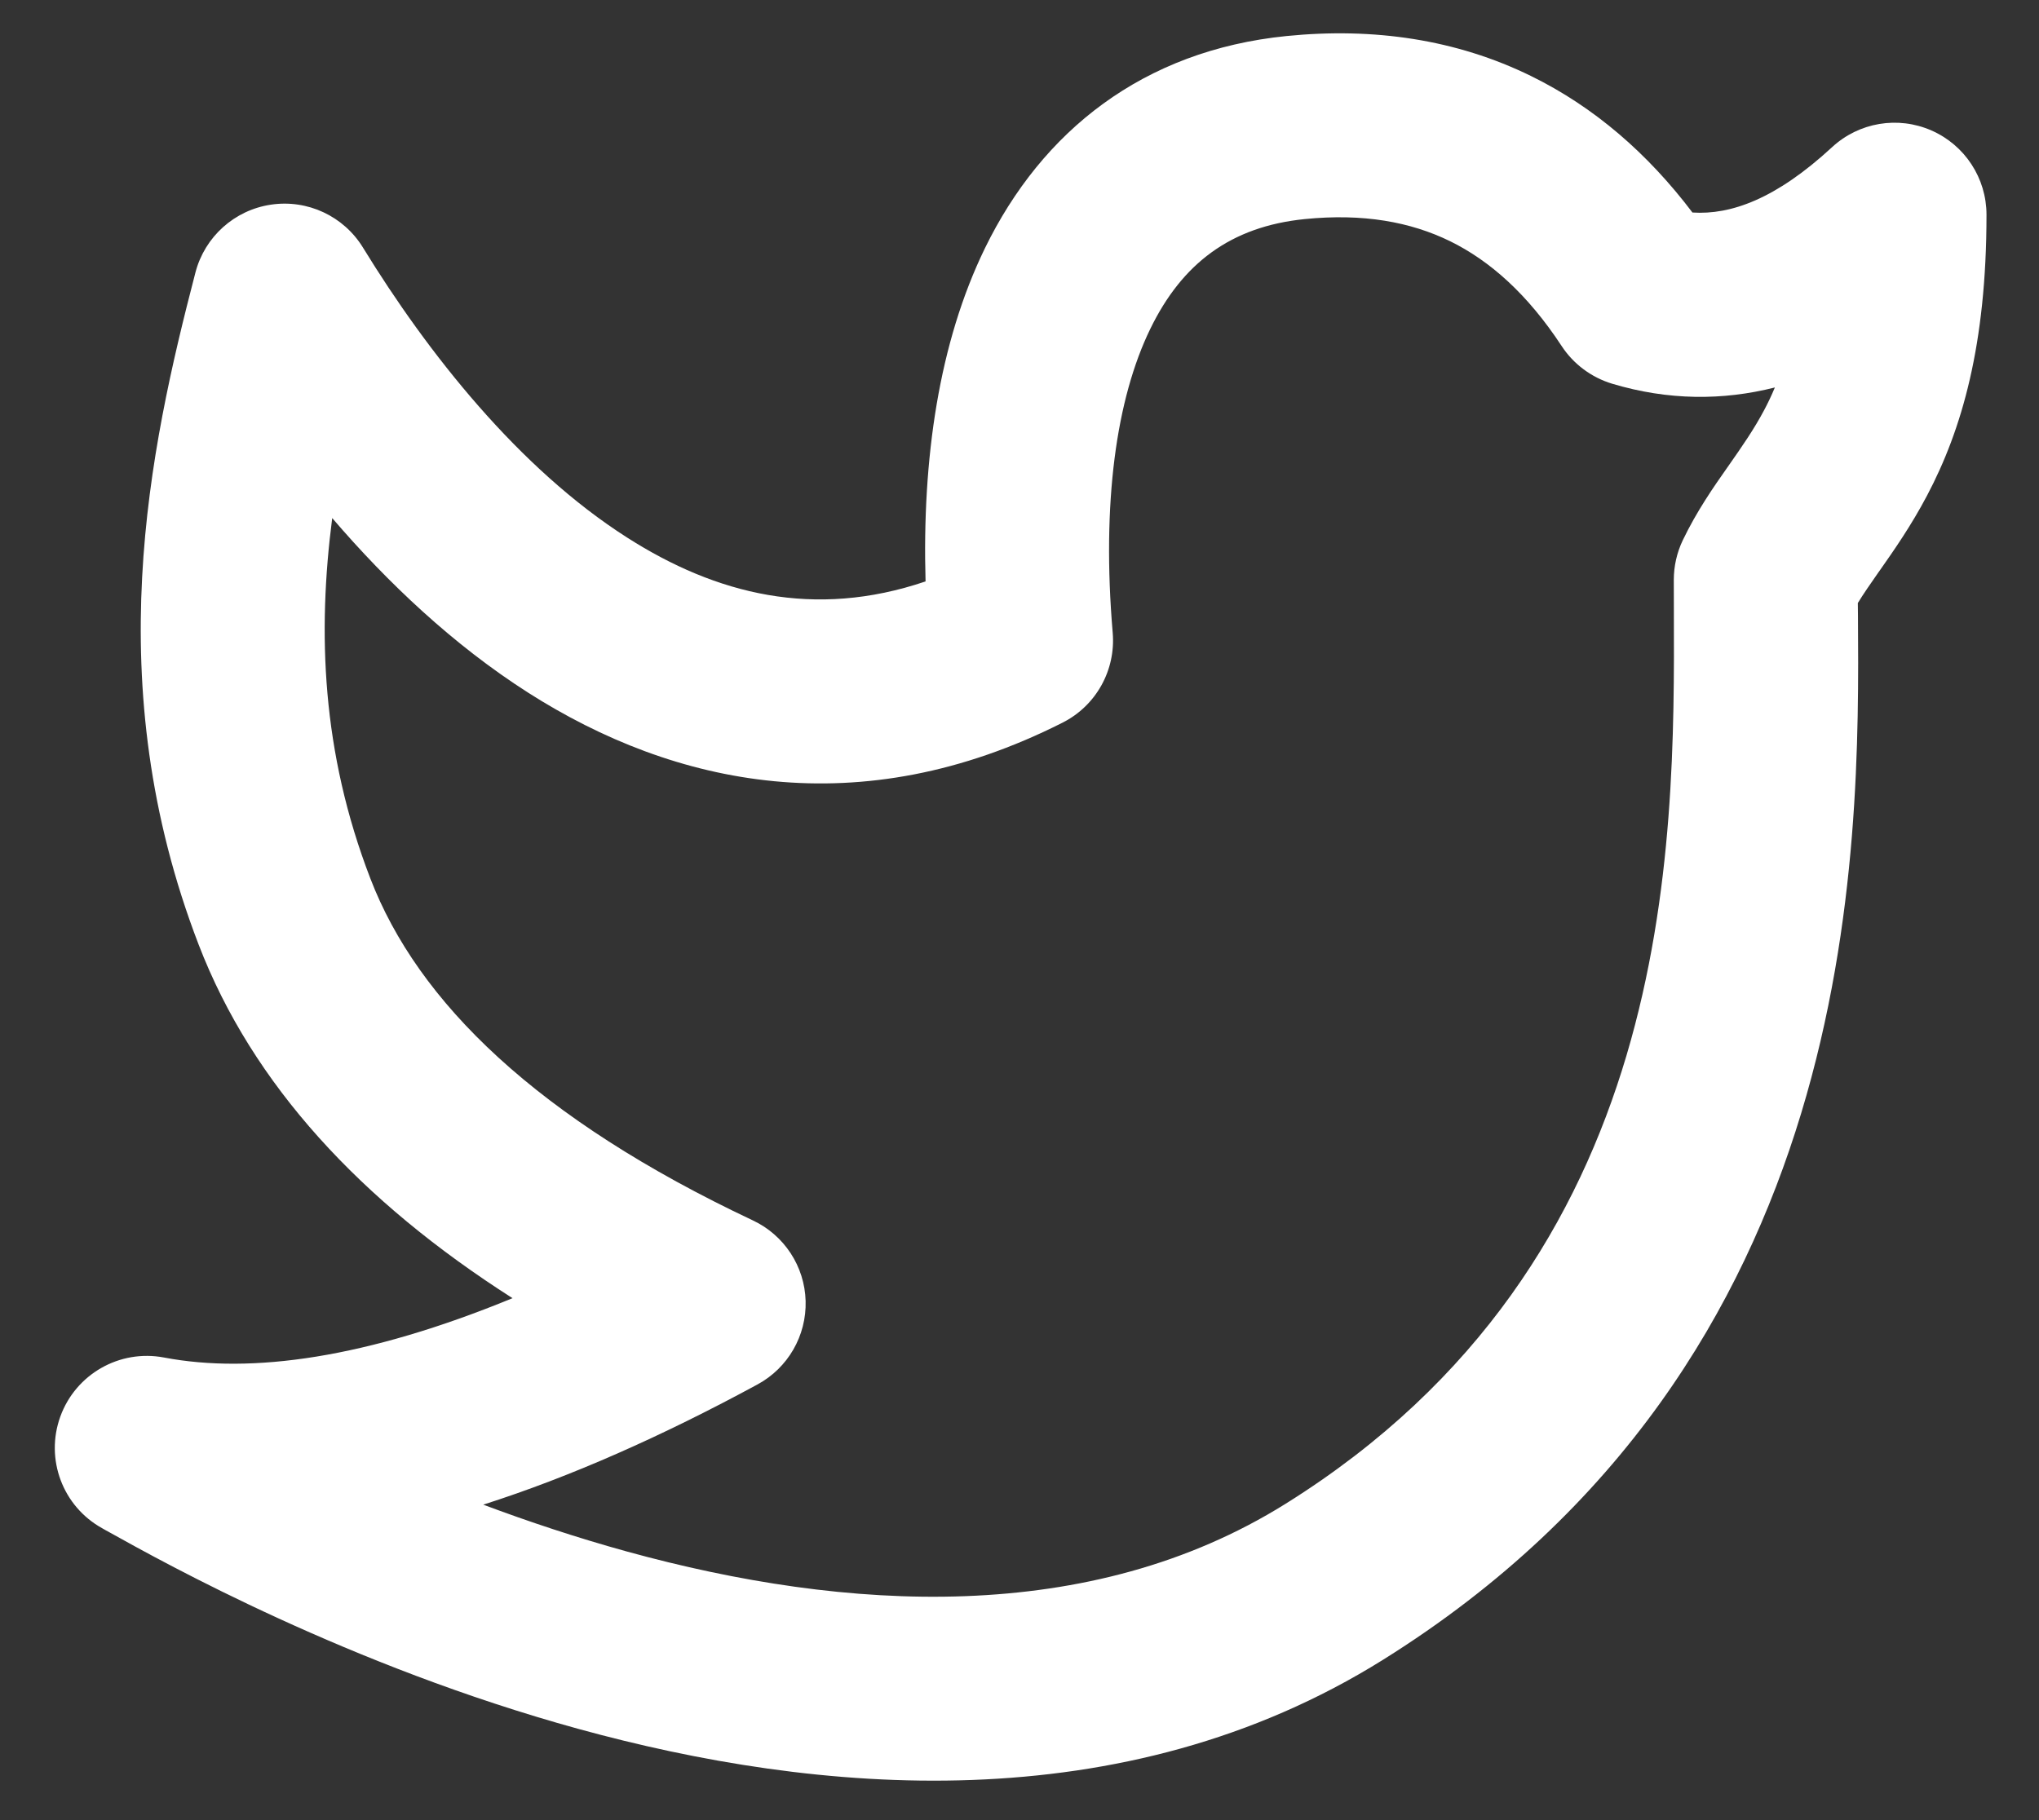 <svg width="28" height="25" viewBox="0 0 28 25" fill="none" xmlns="http://www.w3.org/2000/svg">
<rect x="0" y="0" width="28" height="25" fill="#333333" stroke="none"/>
<path fill-rule="evenodd" clip-rule="evenodd" d="M23.241 2.919C22.629 2.11 21.893 1.47 21.024 1.044C19.998 0.541 18.864 0.375 17.666 0.495C15.694 0.694 14.309 1.802 13.526 3.408C12.893 4.708 12.662 6.301 12.71 7.986C11.182 8.504 9.834 8.164 8.611 7.383C7.127 6.436 5.875 4.853 4.984 3.4C4.719 2.968 4.222 2.736 3.721 2.811C3.22 2.885 2.812 3.252 2.684 3.742C2.051 6.177 1.35 9.394 2.728 12.975C3.468 14.898 4.955 16.501 7.038 17.831C5.033 18.655 3.455 18.875 2.252 18.646C1.643 18.53 1.039 18.874 0.828 19.458C0.617 20.042 0.861 20.692 1.405 20.992C1.433 21.009 1.467 21.027 1.505 21.048C2.264 21.471 4.796 22.88 7.939 23.746C11.207 24.646 15.41 25.036 18.993 22.797C25.583 18.68 25.535 11.694 25.514 8.454C25.513 8.396 25.513 8.338 25.512 8.283C25.586 8.162 25.678 8.029 25.798 7.857L25.821 7.825C26.005 7.563 26.243 7.223 26.462 6.808C26.942 5.899 27.279 4.734 27.279 2.949C27.279 2.447 26.982 1.993 26.523 1.792C26.063 1.59 25.528 1.68 25.159 2.021C24.384 2.737 23.765 2.953 23.241 2.919ZM19.913 3.313C19.369 3.047 18.719 2.929 17.919 3.009C16.893 3.112 16.231 3.625 15.797 4.515C15.328 5.478 15.128 6.907 15.28 8.692C15.323 9.206 15.051 9.694 14.591 9.926C11.807 11.334 9.269 10.801 7.251 9.513C6.226 8.858 5.326 8.007 4.562 7.116C4.36 8.681 4.415 10.325 5.086 12.067C5.738 13.763 7.374 15.365 10.339 16.763C10.77 16.966 11.05 17.394 11.063 17.87C11.076 18.346 10.821 18.789 10.402 19.016C9.091 19.727 7.833 20.285 6.636 20.667C7.252 20.898 7.915 21.119 8.61 21.311C11.625 22.141 14.966 22.334 17.654 20.655C23.016 17.305 22.997 11.679 22.986 8.385C22.985 8.24 22.985 8.1 22.985 7.965C22.985 7.777 23.027 7.591 23.108 7.421C23.299 7.022 23.535 6.684 23.72 6.421L23.73 6.407C23.927 6.125 24.085 5.899 24.228 5.629C24.277 5.536 24.326 5.435 24.373 5.322C23.657 5.503 22.909 5.501 22.14 5.271C21.855 5.185 21.608 5.002 21.445 4.753C20.975 4.037 20.458 3.581 19.913 3.313Z" fill="white"/>
</svg>
